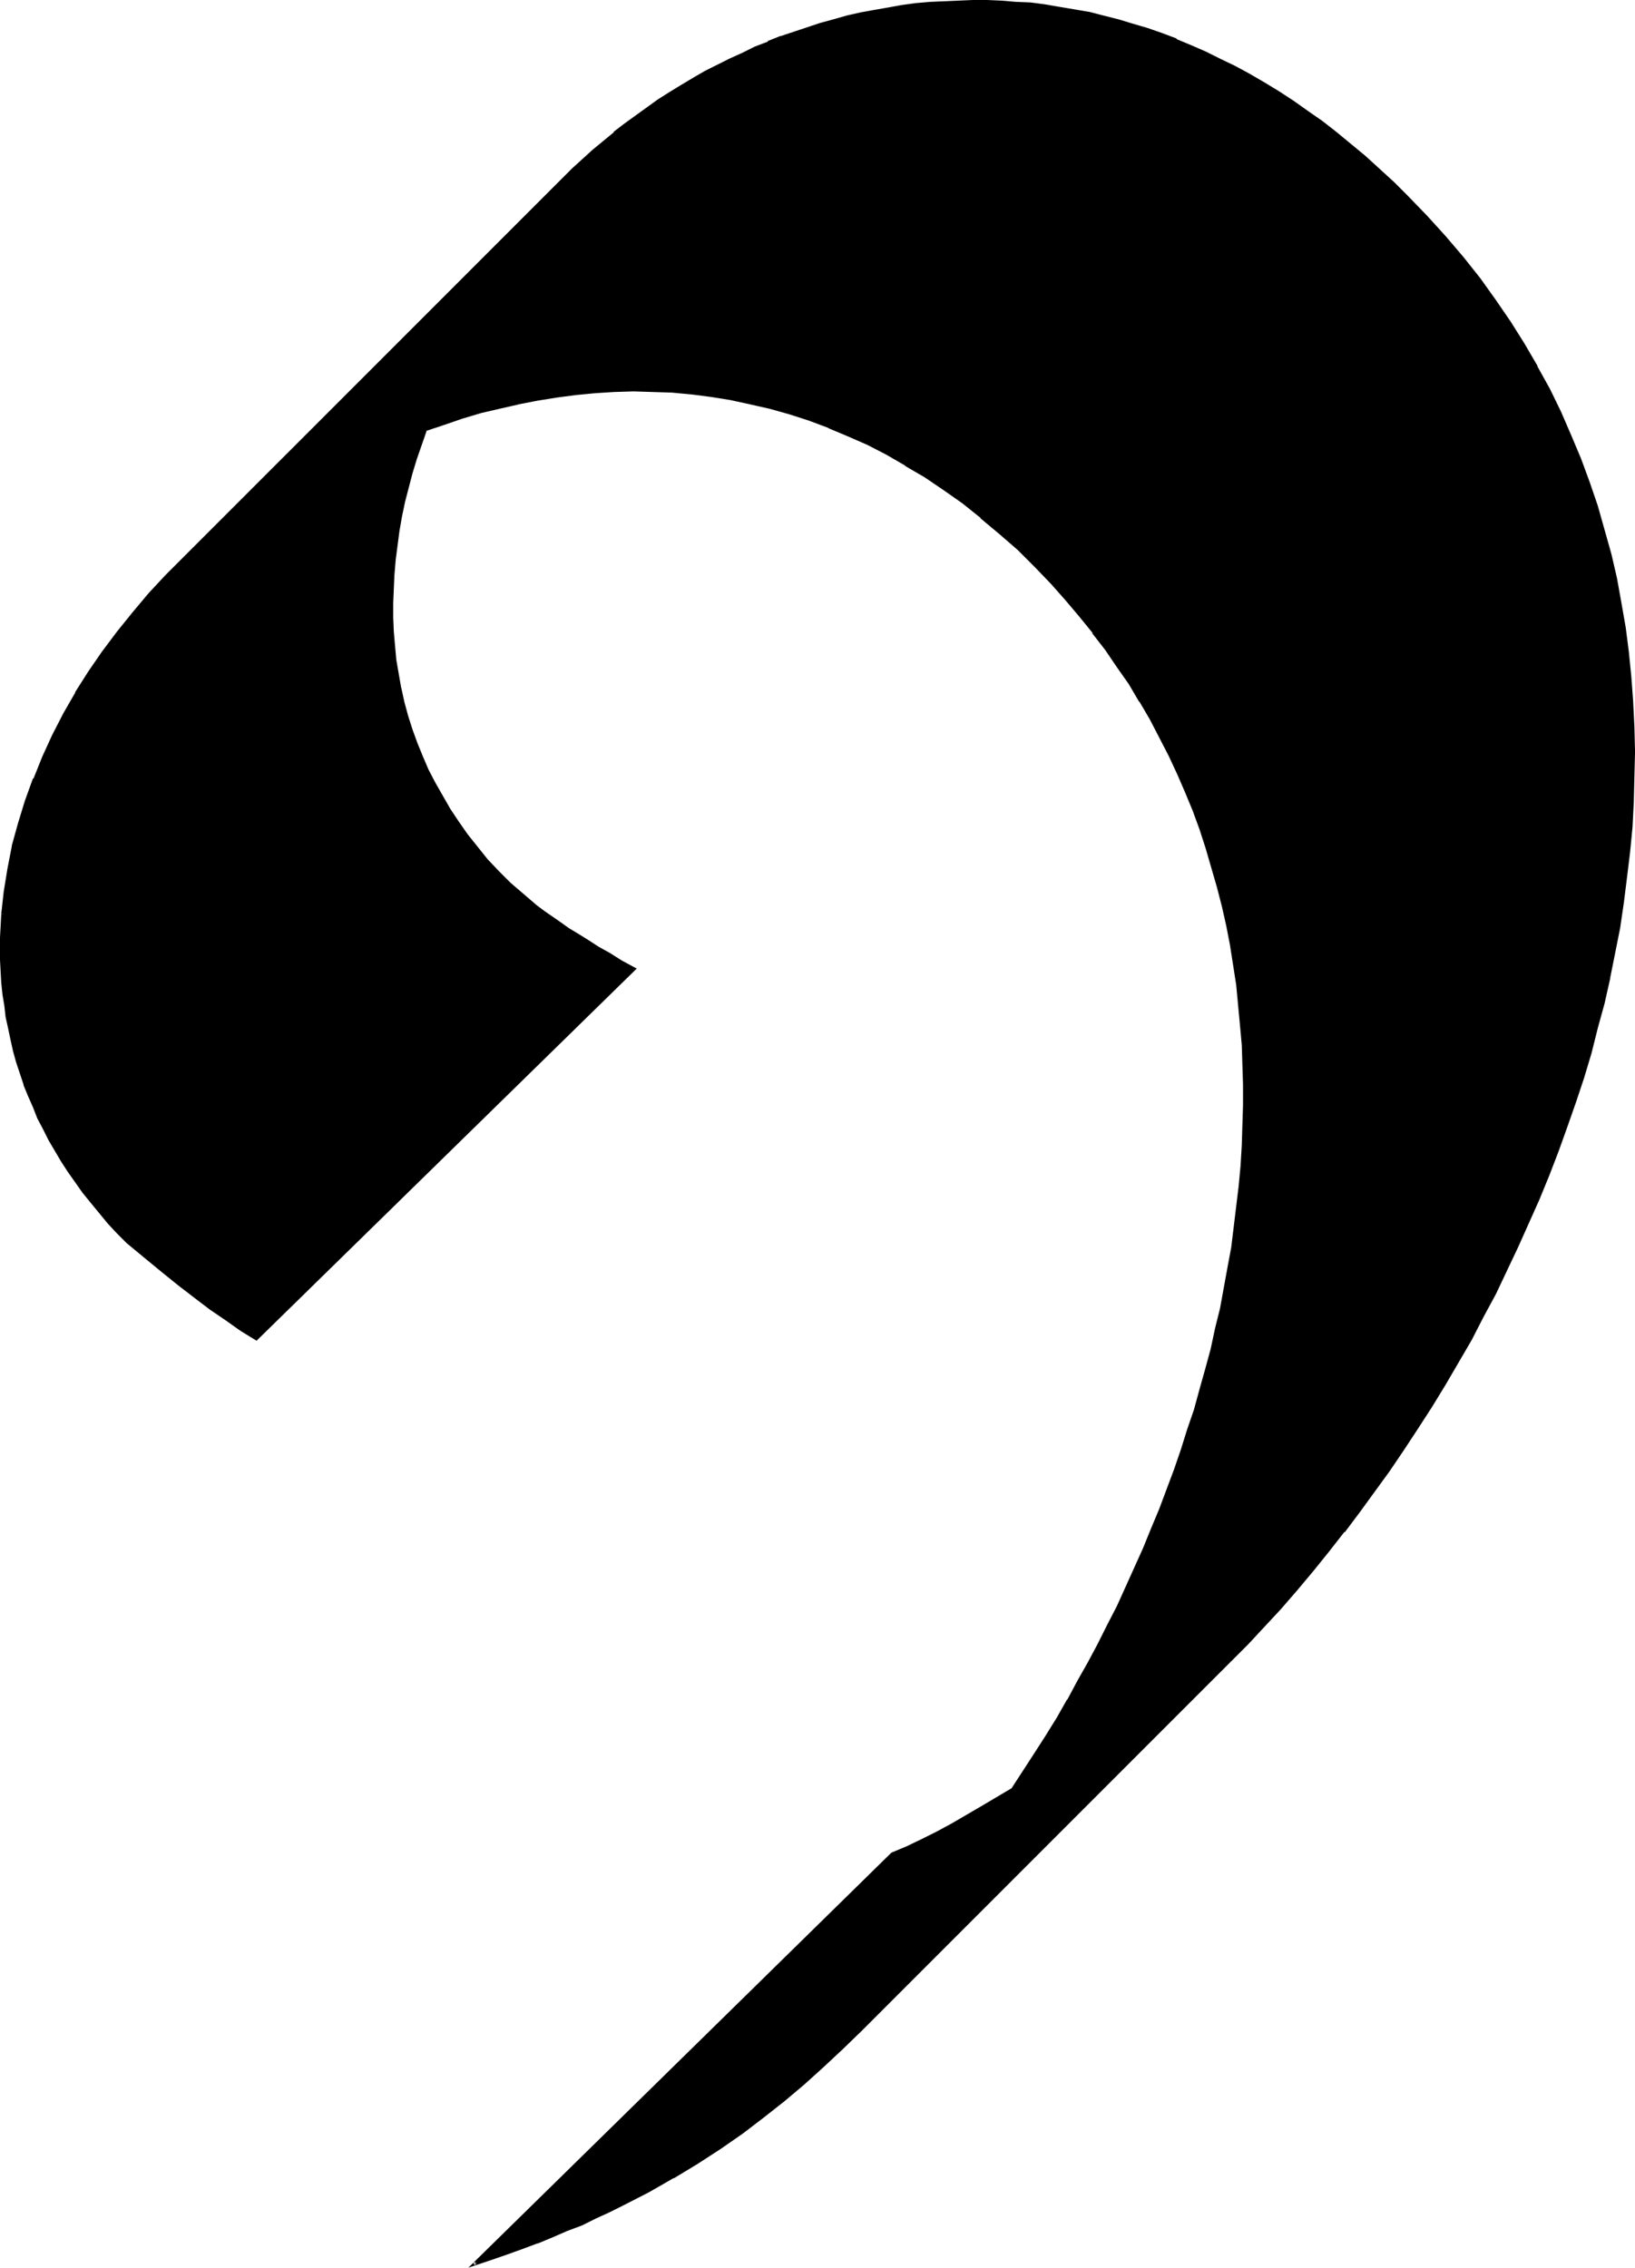 <?xml version="1.0" encoding="UTF-8" standalone="no"?>
<svg
   version="1.0"
   width="112.543mm"
   height="156.053mm"
   id="svg3"
   sodipodi:docname="H 1.wmf"
   xmlns:inkscape="http://www.inkscape.org/namespaces/inkscape"
   xmlns:sodipodi="http://sodipodi.sourceforge.net/DTD/sodipodi-0.dtd"
   xmlns="http://www.w3.org/2000/svg"
   xmlns:svg="http://www.w3.org/2000/svg">
  <sodipodi:namedview
     id="namedview3"
     pagecolor="#ffffff"
     bordercolor="#000000"
     borderopacity="0.25"
     inkscape:showpageshadow="2"
     inkscape:pageopacity="0.0"
     inkscape:pagecheckerboard="0"
     inkscape:deskcolor="#d1d1d1"
     inkscape:document-units="mm" />
  <defs
     id="defs1">
    <pattern
       id="WMFhbasepattern"
       patternUnits="userSpaceOnUse"
       width="6"
       height="6"
       x="0"
       y="0" />
  </defs>
  <path
     style="fill:#000000;fill-opacity:1;fill-rule:evenodd;stroke:none"
     d="m 319.989,431.933 -96.32,96.308 -4.848,4.686 -4.848,4.525 -5.01,4.363 -5.01,4.363 -5.495,4.201 -5.495,4.201 -5.656,4.04 -5.98,3.878 -6.141,3.717 -3.232,1.778 -3.394,1.939 -6.626,3.393 -3.555,1.778 -3.555,1.616 -3.555,1.778 -3.879,1.454 -3.717,1.616 -3.879,1.616 -4.04,1.454 -4.04,1.454 -4.202,1.454 -4.202,1.293 108.764,-106.65 3.879,-1.616 4.04,-1.939 3.879,-1.939 3.879,-2.101 7.757,-4.525 7.919,-4.686 5.98,-9.049 2.909,-4.686 2.909,-4.686 2.747,-4.686 2.586,-4.848 2.747,-4.848 2.586,-4.848 2.424,-4.848 2.586,-5.009 2.263,-5.009 2.263,-5.009 2.263,-5.009 2.101,-5.171 2.101,-5.009 1.939,-5.171 1.939,-5.171 1.778,-5.171 1.778,-5.171 1.616,-5.333 1.616,-5.171 1.293,-5.333 1.454,-5.171 1.293,-5.332 1.131,-5.333 1.131,-5.171 0.97,-5.333 0.808,-5.333 0.808,-5.333 0.646,-5.332 0.485,-5.171 0.485,-5.333 0.323,-5.332 0.323,-5.333 v -5.171 -5.333 l -0.162,-5.171 -0.162,-5.332 -0.323,-5.171 -0.485,-5.171 -0.646,-5.171 -0.808,-5.171 -0.808,-5.171 -0.97,-5.009 -1.131,-5.171 -1.293,-5.009 -1.293,-5.009 -1.616,-5.009 -1.616,-4.848 -1.778,-5.009 -1.939,-4.686 -2.101,-4.848 -2.263,-4.848 -2.424,-4.686 -2.424,-4.686 -2.747,-4.686 -2.747,-4.525 -3.071,-4.525 -3.071,-4.525 -3.394,-4.363 -3.394,-4.201 -3.717,-4.363 -3.717,-4.201 -3.879,-4.201 -4.687,-4.525 -4.848,-4.363 -4.848,-4.04 -4.848,-3.878 -4.848,-3.393 -5.01,-3.393 -4.848,-2.909 -5.01,-2.909 -5.01,-2.585 -5.172,-2.262 -5.01,-2.101 -5.01,-1.939 -5.172,-1.616 -5.01,-1.454 -5.01,-1.293 -5.172,-0.97 -5.172,-0.808 -5.01,-0.646 -5.01,-0.485 -5.172,-0.323 h -5.01 l -5.172,0.162 -5.01,0.323 -5.01,0.323 -5.01,0.646 -5.01,0.808 -4.848,0.97 -4.848,1.131 -5.01,1.293 -4.687,1.454 -4.848,1.454 -4.687,1.778 -1.293,3.717 -1.293,3.717 -1.131,3.717 -0.97,3.878 -0.97,3.717 -0.808,3.717 -0.646,3.717 -0.646,3.878 -0.323,3.717 -0.323,3.717 -0.323,3.717 v 3.878 3.717 l 0.162,3.717 0.323,3.717 0.323,3.717 0.646,3.555 0.646,3.717 0.808,3.555 0.97,3.717 1.131,3.555 1.293,3.555 1.454,3.555 1.454,3.393 1.778,3.393 1.939,3.393 1.939,3.393 2.263,3.393 2.263,3.232 2.586,3.393 2.747,3.07 2.747,3.232 3.232,3.07 3.232,2.909 3.555,2.909 1.939,1.454 1.939,1.454 2.101,1.454 2.263,1.616 2.424,1.454 2.586,1.616 2.747,1.778 3.071,1.616 3.071,1.939 3.555,1.778 -98.421,96.308 -3.879,-2.424 -4.04,-2.585 -4.04,-2.909 -4.04,-3.07 -4.202,-3.232 -4.202,-3.393 -4.525,-3.555 -4.525,-3.878 -2.586,-2.585 -2.263,-2.585 -2.424,-2.747 -2.101,-2.585 -2.101,-2.585 -1.939,-2.747 -1.939,-2.747 -1.778,-2.747 -1.616,-2.747 -1.616,-2.747 -1.454,-2.909 -1.454,-2.747 -1.293,-2.909 -1.131,-2.909 -1.131,-2.747 -0.97,-2.909 -0.808,-2.909 -0.97,-2.909 -0.646,-3.07 -0.646,-2.909 -0.646,-2.909 -0.323,-2.909 -0.323,-2.909 -0.323,-3.07 -0.323,-2.909 v -3.07 l -0.162,-2.909 0.162,-2.909 0.323,-5.979 0.646,-5.979 0.808,-5.979 1.293,-5.817 1.454,-5.979 1.939,-5.817 1.939,-5.656 2.424,-5.656 2.586,-5.656 2.909,-5.656 3.071,-5.333 3.394,-5.332 3.555,-5.333 3.717,-5.171 4.04,-5.009 4.202,-4.848 4.525,-4.686 4.525,-4.686 96.32,-96.308 5.01,-4.848 5.172,-4.848 5.495,-4.686 2.909,-2.101 2.747,-2.101 2.909,-2.101 2.909,-2.101 3.071,-1.939 3.071,-1.778 3.071,-1.939 3.071,-1.778 3.232,-1.616 3.232,-1.616 3.232,-1.454 3.232,-1.616 3.394,-1.293 3.232,-1.293 3.394,-1.293 3.394,-1.131 3.555,-1.131 3.394,-0.97 3.555,-0.808 3.555,-0.808 3.555,-0.808 3.555,-0.646 3.555,-0.485 3.717,-0.485 3.555,-0.323 3.717,-0.323 3.717,-0.162 h 3.717 3.717 3.717 l 3.717,0.323 3.717,0.323 3.879,0.323 3.717,0.646 3.717,0.646 3.879,0.808 3.717,0.808 3.879,0.97 3.879,1.131 3.717,1.293 3.879,1.293 3.717,1.454 3.879,1.616 3.717,1.616 3.879,1.939 3.717,1.778 3.879,2.101 3.717,2.262 3.879,2.262 3.717,2.424 3.717,2.747 3.717,2.585 3.879,2.909 3.717,3.07 3.717,3.07 3.555,3.232 3.717,3.393 3.555,3.555 5.172,5.333 4.848,5.333 4.525,5.333 4.363,5.494 4.04,5.656 3.879,5.656 3.555,5.817 3.394,5.817 3.232,5.817 2.909,5.979 2.586,5.979 2.586,6.14 2.263,6.14 2.101,6.14 1.778,6.14 1.616,6.302 1.454,6.302 1.293,6.464 0.97,6.302 0.97,6.464 0.646,6.302 0.485,6.625 0.323,6.464 v 6.464 6.464 l -0.162,6.625 -0.485,6.464 -0.485,6.625 -0.808,6.464 -0.808,6.625 -1.131,6.464 -1.131,6.625 -1.293,6.464 -1.616,6.464 -1.616,6.464 -1.778,6.464 -1.939,6.464 -2.101,6.464 -2.101,6.302 -2.263,6.302 -2.424,6.302 -2.586,6.302 -2.747,6.14 -2.747,6.14 -2.909,6.14 -2.909,6.14 -3.232,5.979 -3.071,5.979 -3.394,5.817 -3.394,5.817 -3.555,5.656 -3.555,5.656 -3.717,5.494 -3.717,5.494 -3.879,5.494 -3.879,5.333 -3.879,5.171 -4.04,5.171 -4.04,5.009 -4.363,4.848 -4.202,4.848 -4.202,4.686 -4.363,4.525 z"
     id="path1" />
  <path
     style="fill:#000000;fill-opacity:1;fill-rule:evenodd;stroke:none"
     d="m 319.666,431.61 -96.32,96.308 -4.687,4.686 -4.848,4.525 -5.01,4.363 -5.172,4.525 v 0 l -5.333,4.201 v -0.162 l -5.495,4.201 -5.818,4.04 -5.818,3.878 -6.303,3.717 h 0.162 l -3.232,1.778 -3.394,1.939 -6.626,3.393 -3.555,1.778 -3.555,1.616 -3.555,1.778 -3.879,1.454 -3.717,1.616 v 0 l -3.879,1.454 v 0 l -4.04,1.616 -4.04,1.454 -4.202,1.454 -4.202,1.293 0.323,0.646 108.926,-106.65 h -0.162 l 3.879,-1.616 4.04,-1.939 3.879,-1.939 3.879,-2.101 7.757,-4.525 h 0.162 l 7.919,-4.686 5.98,-9.211 2.909,-4.686 2.909,-4.686 2.747,-4.686 v 0 l 2.586,-4.848 2.747,-4.848 2.586,-4.848 2.424,-4.848 2.424,-5.009 2.424,-5.009 2.263,-5.009 2.263,-5.009 2.101,-5.171 2.101,-5.009 v 0 l 2.101,-5.171 v 0 l 1.778,-5.171 1.778,-5.171 1.778,-5.333 1.616,-5.171 1.616,-5.171 1.454,-5.333 1.293,-5.333 1.293,-5.171 1.131,-5.333 v 0 l 1.131,-5.332 0.97,-5.333 0.808,-5.333 0.808,-5.171 0.646,-5.333 0.646,-5.333 0.323,-5.333 v 0 l 0.485,-5.332 0.162,-5.333 0.162,-5.171 v -5.333 l -0.162,-5.171 -0.323,-5.332 v 0 l -0.323,-5.171 -0.485,-5.333 -0.646,-5.171 -0.646,-5.009 -0.97,-5.171 -0.97,-5.171 v 0 l -1.131,-5.009 -1.131,-5.171 -1.454,-5.009 -1.616,-4.848 -1.616,-5.009 -1.778,-4.848 v -0.162 l -1.939,-4.686 -2.101,-4.848 -2.263,-4.848 -2.424,-4.686 -2.424,-4.686 -2.747,-4.686 v 0 l -2.747,-4.525 -3.071,-4.525 -3.071,-4.525 -3.394,-4.363 v 0 l -3.394,-4.363 v 0 l -3.717,-4.363 -3.717,-4.201 -4.04,-4.201 -4.687,-4.525 -4.687,-4.363 -4.848,-4.04 h -0.162 l -4.848,-3.878 -4.848,-3.393 -5.01,-3.393 -4.848,-2.909 v 0 l -5.01,-2.909 -5.01,-2.585 -5.172,-2.262 -5.01,-2.101 v -0.162 l -5.01,-1.778 -5.172,-1.616 -5.01,-1.454 -5.172,-1.293 v 0 l -5.172,-1.131 -5.01,-0.808 -5.172,-0.646 -5.01,-0.323 v 0 l -5.172,-0.323 h -5.01 -5.172 l -5.01,0.323 v 0 l -5.01,0.485 -5.01,0.646 -5.01,0.808 -4.848,0.97 h -0.162 l -4.848,1.131 -4.848,1.293 -4.848,1.293 -4.687,1.616 -5.01,1.778 -1.454,3.878 -1.131,3.878 -1.131,3.717 -1.131,3.717 -0.808,3.717 v 0 l -0.808,3.878 -0.646,3.717 -0.646,3.878 -0.485,3.717 -0.323,3.717 v 0 l -0.162,3.717 -0.162,3.878 0.162,3.717 0.162,3.717 v 0 l 0.162,3.717 0.485,3.717 0.485,3.717 0.808,3.555 v 0.162 l 0.808,3.555 0.97,3.555 1.131,3.717 1.293,3.393 v 0.162 l 1.454,3.555 1.454,3.393 1.778,3.393 1.939,3.393 v 0.162 l 1.939,3.393 2.263,3.232 2.263,3.393 2.586,3.232 v 0 l 2.747,3.232 2.909,3.232 3.071,2.909 3.394,3.07 v 0 l 3.555,2.909 v 0 l 1.778,1.454 2.101,1.454 2.101,1.454 2.263,1.616 2.424,1.454 2.586,1.616 2.747,1.778 2.909,1.616 h 0.162 l 3.071,1.939 3.555,1.778 -0.162,-0.485 -98.421,96.147 h 0.485 l -3.879,-2.424 -3.879,-2.585 -4.04,-2.909 -4.04,-3.07 -4.202,-3.232 v 0.162 l -4.363,-3.555 -4.525,-3.555 -4.525,-3.878 v 0 l -2.424,-2.585 -2.424,-2.585 -2.263,-2.585 v 0 l -2.263,-2.585 h 0.162 l -2.101,-2.747 -1.939,-2.747 -1.939,-2.585 -1.778,-2.747 -1.616,-2.909 v 0.162 l -1.616,-2.747 -1.454,-2.909 -1.454,-2.747 -1.293,-2.909 -1.131,-2.909 H 8.081 L 6.949,281.976 v 0 l -0.97,-2.909 -0.97,-2.909 -0.808,-2.909 -0.808,-2.909 v 0 l -0.646,-2.909 -0.485,-2.909 -0.485,-3.07 -0.323,-2.909 -0.323,-2.909 -0.162,-3.07 v 0.162 L 0.808,249.658 v -2.909 -2.909 l 0.323,-5.979 v 0 l -0.808,-0.162 v 0.162 L 0,243.841 v 2.909 2.909 l 0.162,3.07 v 0 l 0.162,2.909 0.323,3.07 0.485,2.909 0.323,2.909 0.646,2.909 0.646,3.07 v 0 l 0.646,2.909 0.808,2.909 0.97,2.909 0.97,2.909 v 0.162 l 1.131,2.747 v 0 l 1.293,2.909 1.131,2.909 1.454,2.747 1.454,2.909 1.616,2.747 v 0 l 1.616,2.747 1.778,2.747 1.939,2.747 1.939,2.747 2.101,2.585 v 0 l 2.263,2.747 v 0 l 2.263,2.747 2.263,2.424 2.586,2.585 v 0 l 4.687,3.878 4.525,3.717 4.202,3.393 v 0 l 4.202,3.232 4.04,3.07 4.04,2.747 3.879,2.747 4.202,2.585 98.906,-96.793 -3.879,-2.101 -3.071,-1.939 v 0 l -2.909,-1.616 -2.747,-1.778 -2.586,-1.616 -2.424,-1.454 -2.263,-1.616 -2.101,-1.454 -2.101,-1.454 -1.939,-1.454 v 0 l -3.394,-2.909 v 0 l -3.394,-2.909 -3.071,-3.07 -2.909,-3.07 -2.586,-3.232 v 0 l -2.586,-3.232 -2.263,-3.232 -2.263,-3.393 -1.939,-3.393 v 0 l -1.939,-3.393 -1.778,-3.393 -1.454,-3.393 -1.454,-3.555 v 0 l -1.293,-3.555 -1.131,-3.555 -0.97,-3.555 -0.808,-3.717 v 0.162 l -0.646,-3.717 -0.646,-3.717 -0.323,-3.555 -0.323,-3.717 v 0 l -0.162,-3.717 v -3.717 l 0.162,-3.878 0.162,-3.717 v 0.162 l 0.323,-3.878 0.485,-3.717 0.485,-3.717 0.646,-3.717 0.808,-3.878 v 0 l 0.97,-3.717 0.97,-3.717 1.131,-3.717 1.293,-3.717 1.293,-3.717 -0.323,0.162 4.848,-1.616 4.687,-1.616 4.848,-1.454 4.848,-1.131 5.01,-1.131 h -0.162 l 5.01,-0.97 5.01,-0.808 4.848,-0.646 5.01,-0.485 v 0 l 5.01,-0.323 5.172,-0.162 5.01,0.162 5.172,0.162 h -0.162 l 5.172,0.485 5.01,0.646 5.01,0.808 5.172,1.131 v 0 l 5.01,1.131 5.172,1.454 5.01,1.616 5.172,1.939 h -0.162 l 5.01,2.101 5.172,2.262 5.01,2.585 5.01,2.909 h -0.162 l 5.01,2.909 5.01,3.393 4.848,3.393 4.848,3.878 h -0.162 l 4.848,4.04 4.848,4.201 4.687,4.686 4.04,4.201 3.717,4.201 3.555,4.201 v 0 l 3.555,4.363 h -0.162 l 3.394,4.363 3.071,4.525 3.071,4.363 2.747,4.686 v -0.162 l 2.747,4.686 2.424,4.686 2.424,4.686 2.263,4.848 2.101,4.848 1.939,4.686 v 0 l 1.778,4.848 1.616,5.009 1.454,5.009 1.454,5.009 1.293,5.009 1.131,5.009 v 0 l 0.97,5.009 0.808,5.171 0.808,5.171 0.485,5.171 0.485,5.171 0.485,5.333 v -0.162 l 0.162,5.332 0.162,5.171 v 5.333 l -0.162,5.171 -0.162,5.333 -0.323,5.332 v 0 l -0.485,5.171 -0.646,5.333 -0.646,5.332 -0.646,5.333 -0.97,5.171 -0.97,5.332 -0.97,5.333 v 0 l -1.293,5.171 -1.131,5.332 -1.454,5.333 -1.454,5.171 -1.454,5.332 -1.778,5.171 -1.616,5.171 -1.778,5.171 -1.939,5.171 v 0 l -1.939,5.171 v 0 l -2.101,5.009 -2.101,5.171 -2.263,5.009 -2.263,5.009 -2.263,5.009 -2.586,5.009 -2.424,4.848 -2.586,4.848 -2.747,4.848 -2.586,4.848 v -0.162 l -2.747,4.848 -2.909,4.686 -2.909,4.525 -5.98,9.211 0.162,-0.162 -7.919,4.686 v 0 l -7.757,4.525 -3.879,2.101 -3.879,1.939 -4.04,1.939 -3.879,1.616 -110.057,107.943 5.818,-1.939 4.202,-1.454 4.04,-1.454 3.879,-1.454 h 0.162 l 3.879,-1.616 v 0 l 3.717,-1.616 3.879,-1.454 3.555,-1.778 3.555,-1.616 3.555,-1.778 6.626,-3.393 3.394,-1.939 3.071,-1.778 h 0.162 l 6.141,-3.717 5.98,-3.878 5.818,-4.04 5.495,-4.201 v 0 l 5.333,-4.201 v 0 l 5.172,-4.363 5.01,-4.525 4.848,-4.525 4.848,-4.686 96.158,-96.147 z"
     id="path2" />
  <path
     style="fill:#000000;fill-opacity:1;fill-rule:evenodd;stroke:none"
     d="m 1.131,237.862 0.646,-5.979 0.808,-5.817 1.293,-5.979 v 0.162 l 1.616,-5.979 1.778,-5.817 2.101,-5.656 H 9.212 l 2.424,-5.656 2.586,-5.656 2.909,-5.656 3.071,-5.332 v 0 l 3.394,-5.333 3.555,-5.333 3.717,-5.009 v 0 l 4.04,-5.009 v 0 l 4.202,-5.009 4.525,-4.686 100.845,-100.833 5.01,-5.009 5.172,-4.848 5.495,-4.525 v 0 l 2.747,-2.101 2.909,-2.101 2.747,-2.101 3.071,-2.101 2.909,-1.939 3.071,-1.778 3.071,-1.939 v 0 l 3.071,-1.778 3.232,-1.616 3.232,-1.616 3.232,-1.454 3.232,-1.616 3.394,-1.293 v 0 l 3.232,-1.293 v 0 l 3.394,-1.293 3.394,-1.131 3.394,-0.97 3.555,-0.97 3.394,-0.97 3.555,-0.808 v 0 l 3.555,-0.808 3.555,-0.646 3.555,-0.485 3.717,-0.485 3.717,-0.323 3.555,-0.323 v 0 l 3.717,-0.162 h 3.717 3.717 l 3.717,0.162 3.717,0.162 v 0 l 3.717,0.323 3.717,0.485 3.879,0.485 3.717,0.646 3.879,0.808 h -0.162 l 3.879,0.808 3.717,1.131 3.879,1.131 3.879,1.131 3.717,1.293 3.879,1.454 h -0.162 l 3.879,1.616 3.717,1.616 3.879,1.778 3.717,1.939 3.879,2.101 v 0 l 3.717,2.262 3.879,2.262 3.717,2.424 3.717,2.747 3.717,2.585 3.717,2.909 v 0 l 3.717,2.909 v 0 l 3.717,3.232 3.555,3.232 3.717,3.393 3.717,3.555 5.01,5.171 4.848,5.333 4.525,5.494 v 0 l 4.363,5.494 4.04,5.494 3.879,5.817 3.555,5.656 3.394,5.817 v 0 l 3.232,5.817 2.909,5.979 2.586,5.979 2.586,6.14 v -0.162 l 2.263,6.14 1.939,6.14 1.939,6.302 1.616,6.302 1.454,6.302 v 0 l 1.293,6.302 0.97,6.302 0.808,6.464 0.808,6.464 0.485,6.464 v 0 l 0.162,6.464 0.162,6.464 v 6.464 l -0.323,6.625 -0.323,6.464 v 0 l -0.646,6.464 -0.646,6.625 -0.97,6.464 -0.97,6.625 -1.131,6.464 -1.454,6.625 v -0.162 l -1.454,6.464 -1.616,6.464 -1.778,6.625 -1.939,6.302 -2.101,6.464 -2.101,6.302 -2.424,6.464 v -0.162 l -2.424,6.302 h 0.162 l -2.586,6.302 -2.747,6.14 -2.747,6.14 -2.909,6.14 -2.909,6.14 -3.232,5.979 -3.071,5.979 -3.394,5.817 v -0.162 l -3.394,5.817 -3.555,5.817 -3.555,5.656 -3.717,5.494 -3.717,5.494 -3.879,5.494 -3.879,5.171 -3.879,5.171 v 0 l -4.04,5.171 -4.04,5.009 v 0 l -4.202,4.848 -4.202,4.848 -4.363,4.686 -4.363,4.525 -4.363,4.525 0.485,0.646 4.525,-4.525 4.202,-4.525 4.363,-4.686 4.202,-4.848 4.202,-5.009 v 0 l 4.04,-5.009 4.04,-5.171 h 0.162 l 3.879,-5.171 3.879,-5.333 3.879,-5.333 3.717,-5.494 3.717,-5.656 3.555,-5.494 3.555,-5.817 3.394,-5.817 v 0 l 3.394,-5.817 3.071,-5.979 3.232,-5.979 2.909,-6.14 2.909,-6.14 2.747,-6.14 2.747,-6.14 2.586,-6.302 v 0 l 2.424,-6.302 v 0 l 2.263,-6.302 2.263,-6.464 2.101,-6.302 1.939,-6.464 1.616,-6.464 1.778,-6.464 1.454,-6.464 v -0.162 l 1.293,-6.464 1.293,-6.464 0.97,-6.625 0.808,-6.464 0.808,-6.625 0.646,-6.625 v 0 l 0.323,-6.464 0.162,-6.625 0.162,-6.464 -0.162,-6.464 -0.323,-6.464 v -0.162 l -0.485,-6.464 -0.646,-6.464 -0.808,-6.302 -1.131,-6.464 -1.131,-6.302 v 0 l -1.454,-6.302 -1.778,-6.302 -1.778,-6.302 -2.101,-6.14 -2.263,-6.14 v 0 l -2.586,-6.14 -2.586,-5.979 -2.909,-5.979 -3.232,-5.817 v -0.162 l -3.394,-5.817 -3.555,-5.656 -3.879,-5.656 -4.04,-5.656 -4.363,-5.494 v 0 l -4.687,-5.494 -4.848,-5.333 -5.01,-5.171 -3.555,-3.555 -3.717,-3.393 -3.717,-3.393 -3.717,-3.07 v 0 l -3.717,-3.07 v 0 l -3.717,-2.909 -3.717,-2.585 -3.879,-2.747 -3.717,-2.424 -3.717,-2.262 -3.879,-2.262 v 0 l -3.879,-2.101 -3.717,-1.778 -3.879,-1.939 -3.717,-1.616 -3.879,-1.616 v -0.162 l -3.879,-1.454 -3.717,-1.293 -3.879,-1.131 -3.717,-1.131 -3.879,-0.97 -3.717,-0.97 h -0.162 l -3.717,-0.646 -3.879,-0.646 -3.717,-0.646 -3.717,-0.485 -3.879,-0.162 v 0 L 260.516,0.162 256.799,0 h -3.717 l -3.717,0.162 -3.717,0.162 v 0 l -3.717,0.162 -3.717,0.323 -3.555,0.485 -3.555,0.646 -3.717,0.646 -3.555,0.646 v 0 l -3.555,0.808 -3.394,0.97 -3.555,0.97 -3.394,1.131 -3.394,1.131 -3.394,1.131 h -0.162 l -3.232,1.293 v 0.162 l -3.394,1.293 -3.232,1.616 -3.232,1.454 -3.232,1.616 -3.232,1.616 -3.071,1.778 v 0 l -3.232,1.939 -2.909,1.778 -3.071,1.939 -2.909,2.101 -2.909,2.101 -2.909,2.101 -2.747,2.101 v 0.162 l -5.495,4.525 -5.333,4.848 -5.01,5.009 -100.845,100.833 -4.363,4.686 -4.202,5.009 v 0 l -4.04,5.009 v 0 l -3.879,5.171 -3.555,5.171 -3.394,5.332 v 0.162 l -3.071,5.333 -2.909,5.656 -2.586,5.656 -2.263,5.656 H 8.565 l -2.101,5.817 -1.778,5.817 -1.616,5.817 v 0.162 l -1.131,5.817 -0.97,5.979 -0.646,5.817 z"
     id="path3" />
</svg>
